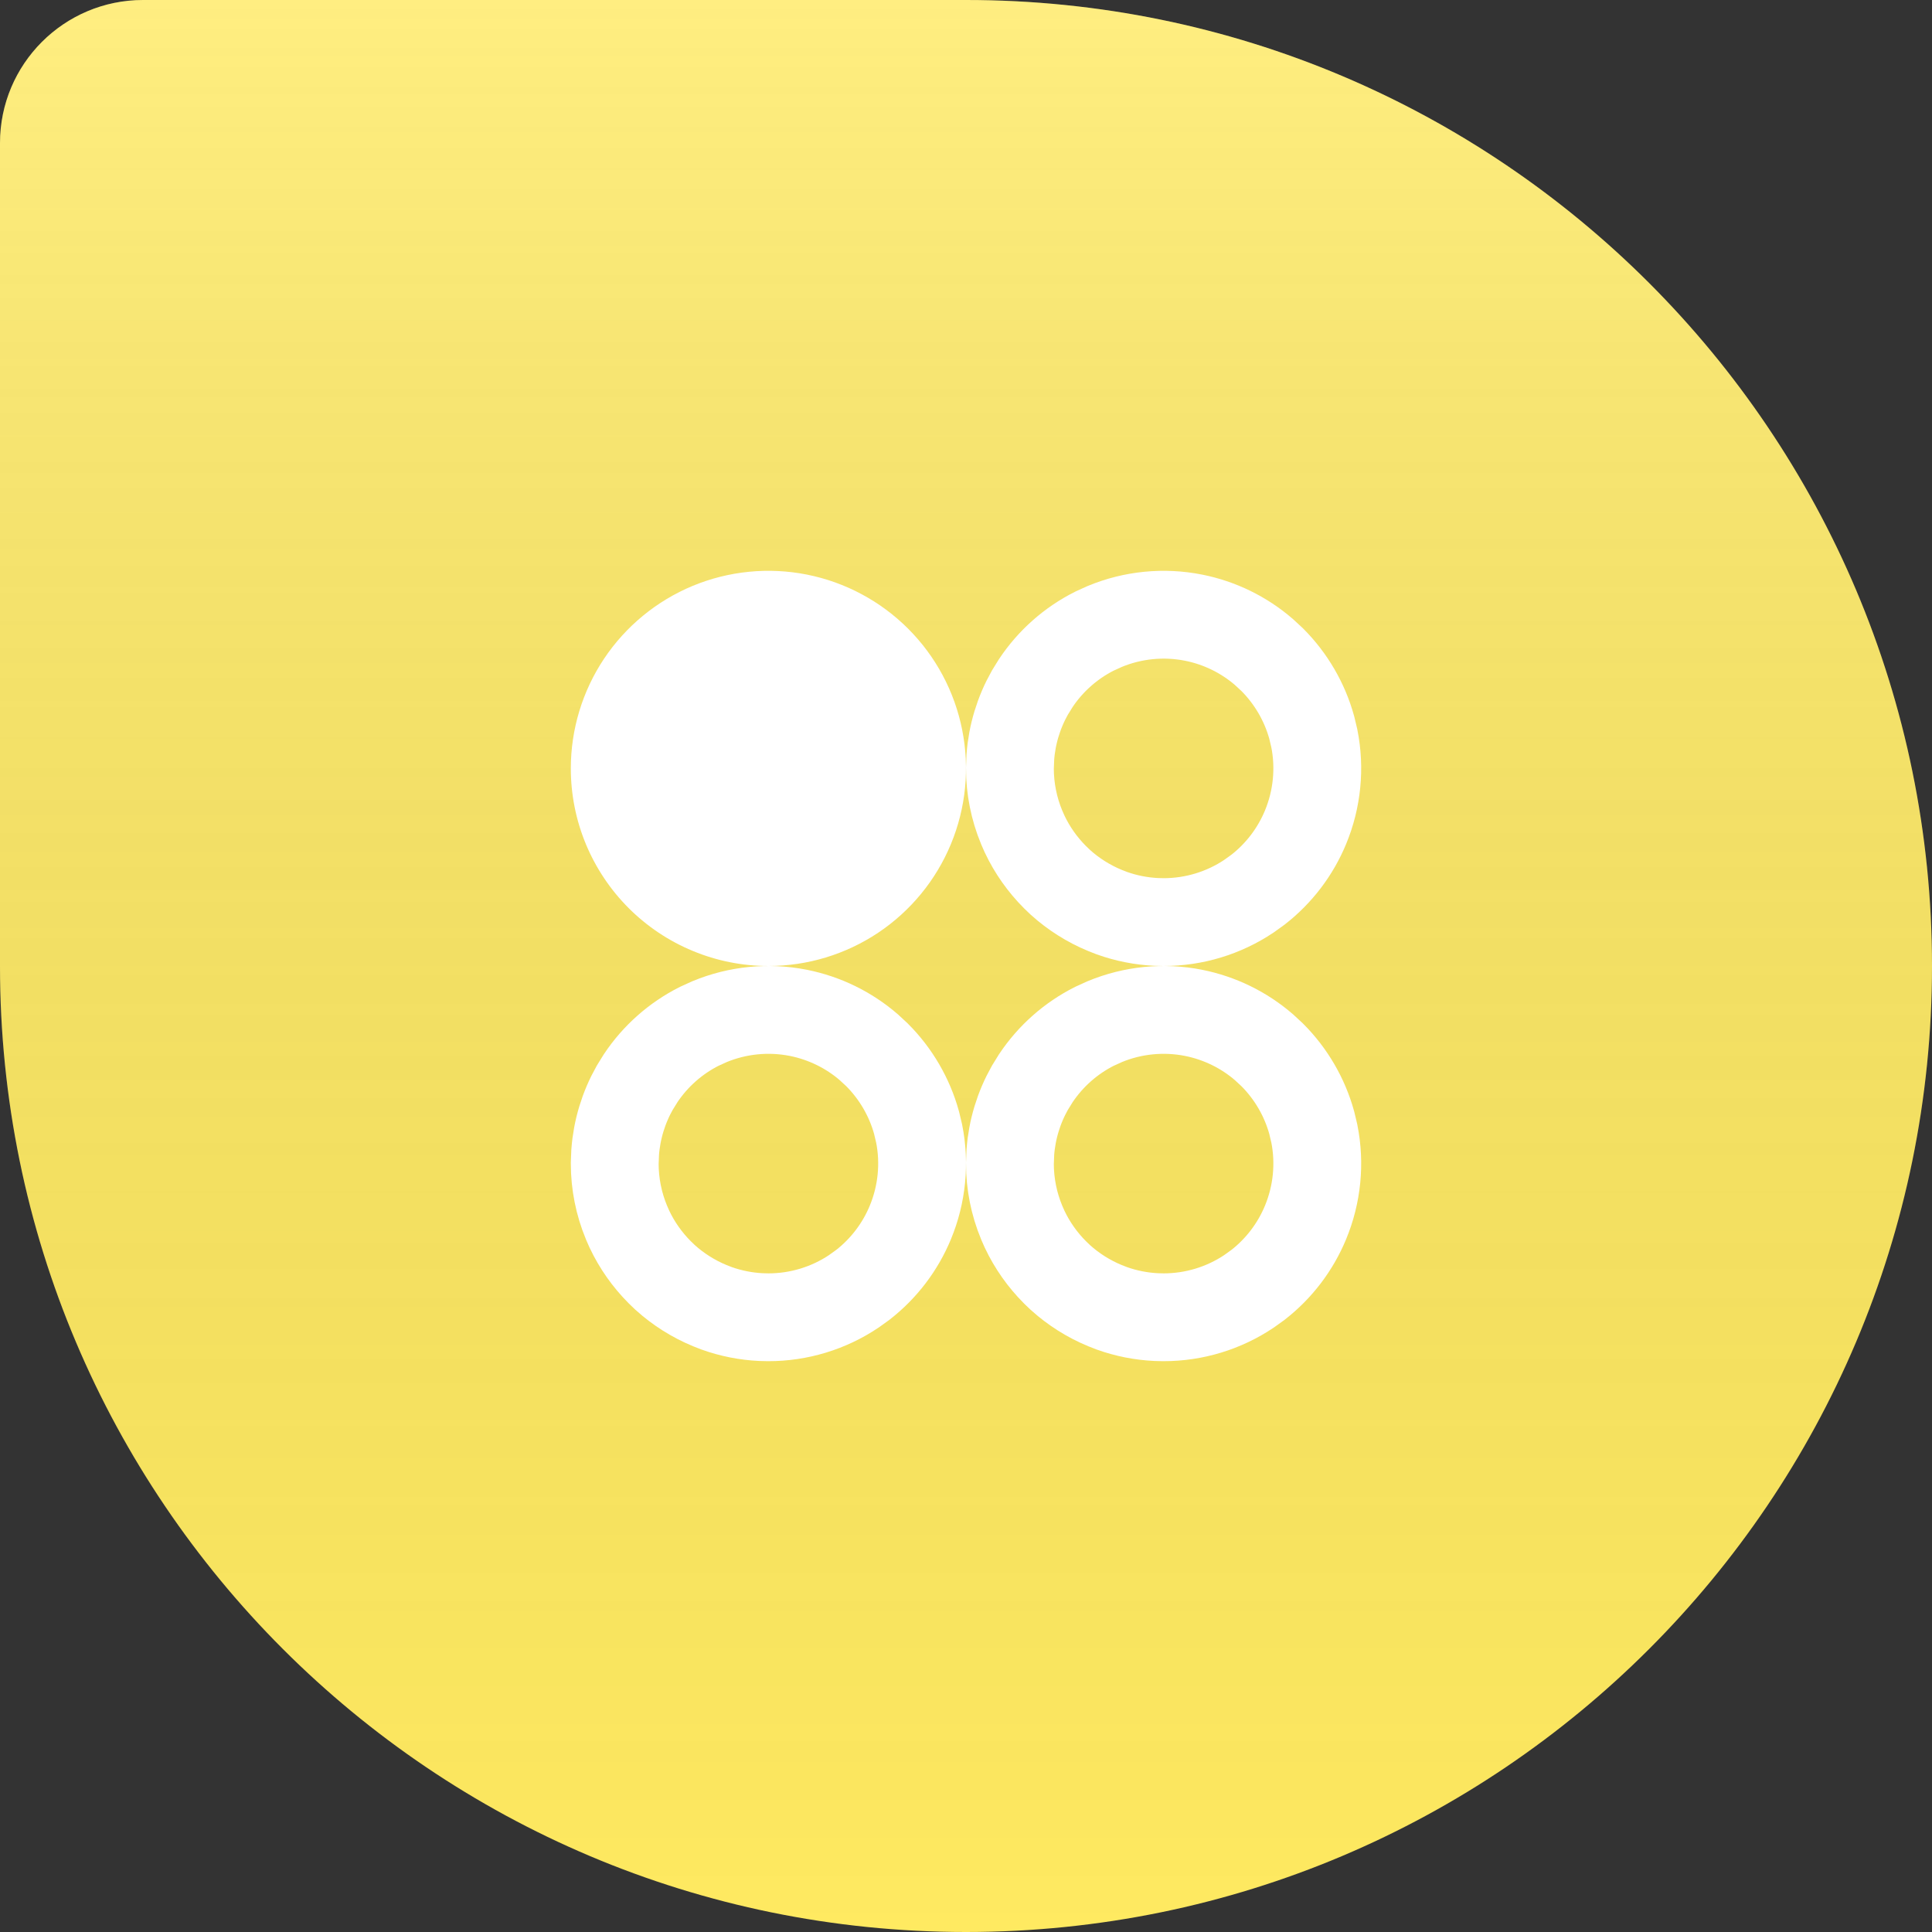 <svg width="44" height="44" viewBox="0 0 44 44" fill="none" xmlns="http://www.w3.org/2000/svg">
<rect x="0" y="0" width="44" height="44" fill="#333333" stroke="none"/>
<path d="M0 3.259C0 1.459 1.459 0 3.259 0H22C34.15 0 44 9.85 44 22C44 34.15 34.15 44 22 44C9.85 44 0 34.15 0 22V3.259Z" fill="#FFEA61"/>
<path d="M0 3.259C0 1.459 1.459 0 3.259 0H22C34.15 0 44 9.85 44 22C44 34.15 34.15 44 22 44C9.85 44 0 34.15 0 22V3.259Z" fill="url(#paint0_linear_731_3889)"/>
<path d="M17.5 22C18.39 22 19.26 21.736 20 21.242C20.74 20.747 21.317 20.044 21.657 19.222C21.998 18.4 22.087 17.495 21.913 16.622C21.74 15.749 21.311 14.947 20.682 14.318C20.053 13.689 19.251 13.26 18.378 13.086C17.505 12.913 16.6 13.002 15.778 13.342C14.956 13.683 14.253 14.26 13.758 15C13.264 15.74 13 16.61 13 17.5C13 18.091 13.116 18.676 13.342 19.222C13.569 19.768 13.9 20.264 14.318 20.682C14.736 21.1 15.232 21.431 15.778 21.657C16.324 21.884 16.909 22 17.5 22Z" fill="white"/>
<path d="M16.16 23.267C16.8 23.002 17.504 22.932 18.183 23.067C18.777 23.186 19.329 23.455 19.785 23.849L19.975 24.025C20.403 24.454 20.712 24.985 20.873 25.565L20.933 25.817C21.068 26.496 20.998 27.2 20.733 27.84C20.502 28.399 20.129 28.888 19.654 29.259L19.444 29.41C18.869 29.795 18.192 30 17.5 30L17.328 29.996C16.985 29.979 16.645 29.912 16.321 29.796L16.16 29.733C15.789 29.579 15.447 29.363 15.149 29.094L15.025 28.975C14.741 28.69 14.508 28.36 14.336 27.997L14.267 27.84C14.091 27.415 14 26.96 14 26.5L14.01 26.241C14.048 25.726 14.2 25.226 14.454 24.776L14.59 24.556C14.926 24.052 15.387 23.645 15.925 23.374L16.16 23.267Z" stroke="white" stroke-width="2"/>
<path d="M25.16 14.267C25.8 14.002 26.504 13.932 27.183 14.067C27.777 14.185 28.329 14.455 28.785 14.849L28.975 15.025C29.403 15.454 29.712 15.985 29.873 16.565L29.933 16.817C30.068 17.496 29.998 18.2 29.733 18.84C29.502 19.399 29.129 19.888 28.654 20.259L28.444 20.41C27.869 20.795 27.192 21 26.5 21L26.328 20.996C25.985 20.979 25.645 20.912 25.321 20.796L25.16 20.733C24.789 20.579 24.447 20.363 24.149 20.094L24.025 19.975C23.741 19.69 23.508 19.36 23.336 18.997L23.267 18.84C23.091 18.415 23 17.96 23 17.5L23.01 17.241C23.048 16.726 23.2 16.226 23.454 15.776L23.59 15.556C23.926 15.052 24.387 14.645 24.925 14.374L25.16 14.267Z" stroke="white" stroke-width="2"/>
<path d="M25.16 23.267C25.8 23.002 26.504 22.932 27.183 23.067C27.777 23.186 28.329 23.455 28.785 23.849L28.975 24.025C29.403 24.454 29.712 24.985 29.873 25.565L29.933 25.817C30.068 26.496 29.998 27.2 29.733 27.84C29.502 28.399 29.129 28.888 28.654 29.259L28.444 29.41C27.869 29.795 27.192 30 26.5 30L26.328 29.996C25.985 29.979 25.645 29.912 25.321 29.796L25.16 29.733C24.789 29.579 24.447 29.363 24.149 29.094L24.025 28.975C23.741 28.69 23.508 28.36 23.336 27.997L23.267 27.84C23.091 27.415 23 26.96 23 26.5L23.01 26.241C23.048 25.726 23.2 25.226 23.454 24.776L23.59 24.556C23.926 24.052 24.387 23.645 24.925 23.374L25.16 23.267Z" stroke="white" stroke-width="2"/>
<defs>
<linearGradient id="paint0_linear_731_3889" x1="22" y1="44" x2="22" y2="0" gradientUnits="userSpaceOnUse">
<stop stop-opacity="0"/>
<stop offset="1" stop-color="white" stop-opacity="0.2"/>
</linearGradient>
</defs>
</svg>
